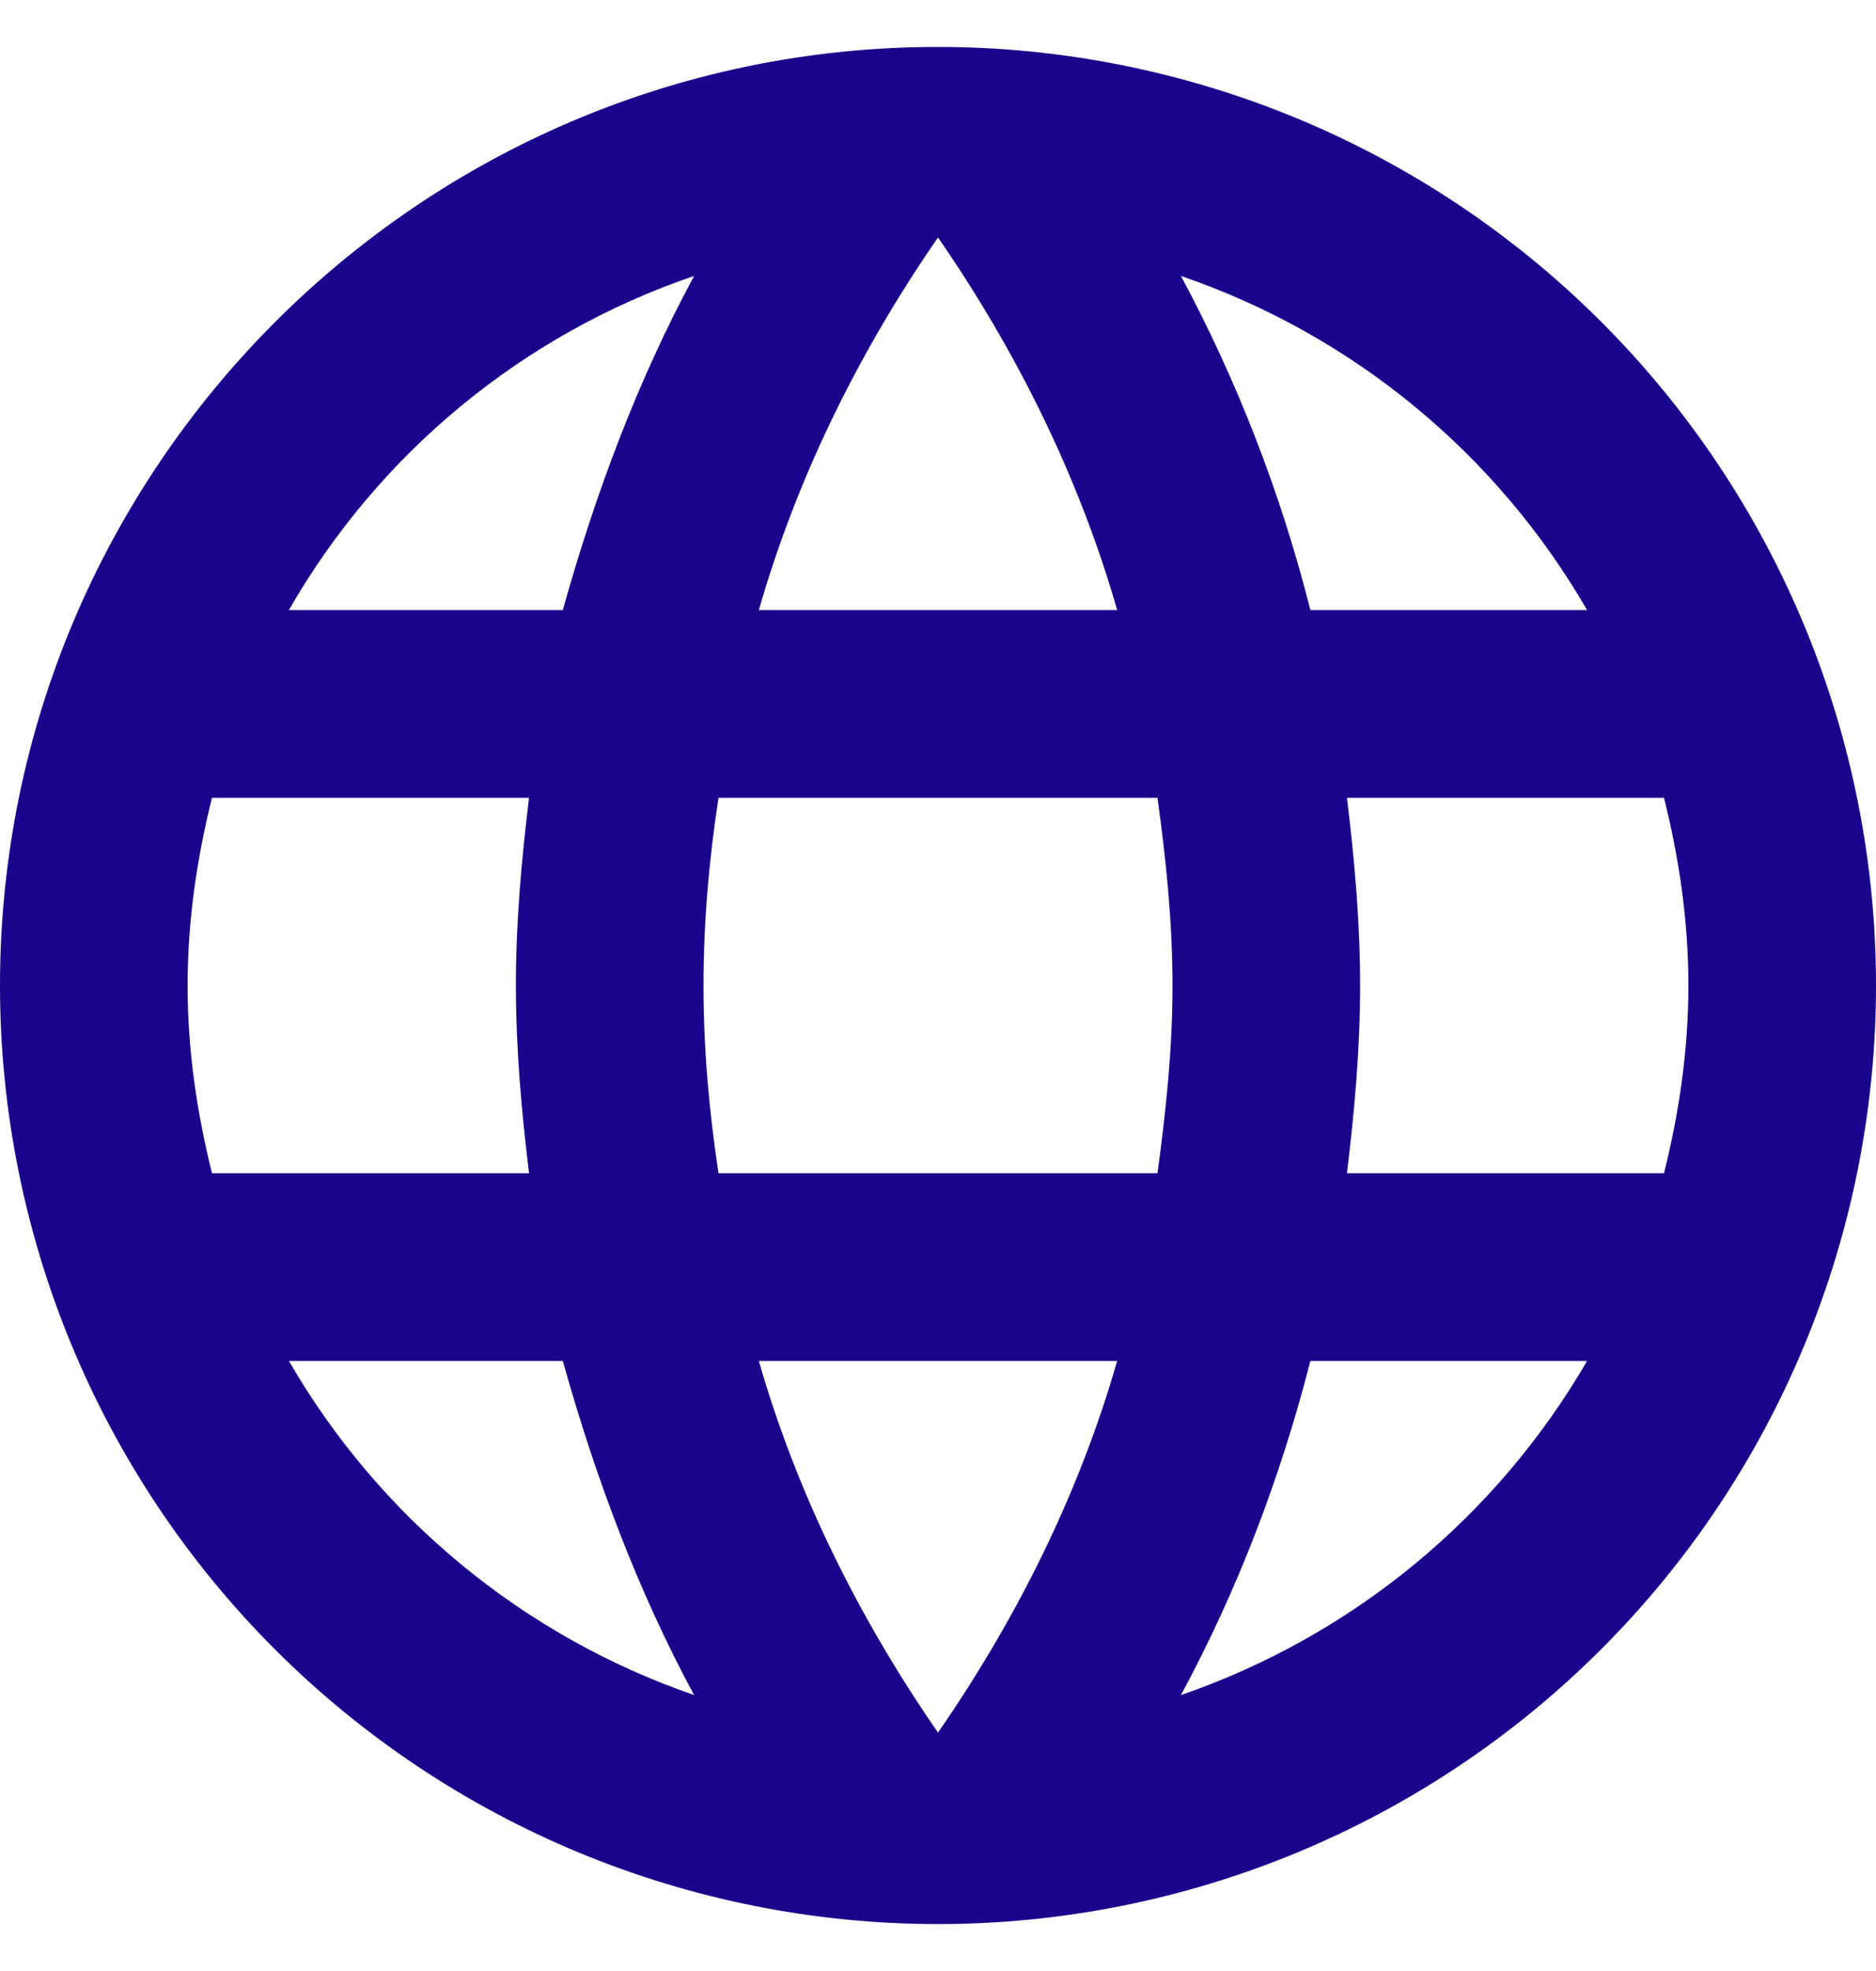 <svg width="20" height="21" viewBox="0 0 20 21" fill="none" xmlns="http://www.w3.org/2000/svg">
<path d="M14.36 12.5C14.44 11.84 14.5 11.18 14.5 10.5C14.5 9.82 14.44 9.16 14.36 8.5H17.74C17.9 9.14 18 9.81 18 10.5C18 11.19 17.9 11.86 17.74 12.5M12.59 18.06C13.19 16.95 13.65 15.75 13.97 14.5H16.92C15.951 16.168 14.414 17.432 12.59 18.06ZM12.34 12.5H7.66C7.56 11.84 7.5 11.18 7.5 10.5C7.5 9.82 7.56 9.15 7.66 8.5H12.34C12.43 9.15 12.5 9.82 12.5 10.5C12.5 11.18 12.43 11.84 12.34 12.5ZM10 18.46C9.17 17.26 8.5 15.93 8.09 14.5H11.91C11.5 15.93 10.83 17.26 10 18.46ZM6 6.5H3.08C4.039 4.827 5.575 3.561 7.4 2.94C6.8 4.05 6.35 5.25 6 6.5ZM3.08 14.5H6C6.35 15.75 6.8 16.95 7.4 18.06C5.579 17.432 4.045 16.168 3.08 14.5ZM2.26 12.5C2.1 11.86 2 11.19 2 10.5C2 9.81 2.1 9.14 2.26 8.5H5.64C5.56 9.16 5.5 9.82 5.5 10.5C5.5 11.18 5.56 11.84 5.64 12.5M10 2.53C10.83 3.73 11.5 5.07 11.91 6.5H8.09C8.5 5.07 9.17 3.73 10 2.53ZM16.92 6.5H13.97C13.657 5.261 13.194 4.066 12.59 2.94C14.43 3.57 15.96 4.84 16.92 6.5ZM10 0.5C4.47 0.5 0 5 0 10.5C0 13.152 1.054 15.696 2.929 17.571C3.858 18.5 4.96 19.236 6.173 19.739C7.386 20.241 8.687 20.5 10 20.5C12.652 20.5 15.196 19.446 17.071 17.571C18.946 15.696 20 13.152 20 10.5C20 9.187 19.741 7.886 19.239 6.673C18.736 5.46 18 4.358 17.071 3.429C16.142 2.5 15.04 1.764 13.827 1.261C12.614 0.759 11.313 0.5 10 0.5Z" fill="#18058B"/>
</svg>
